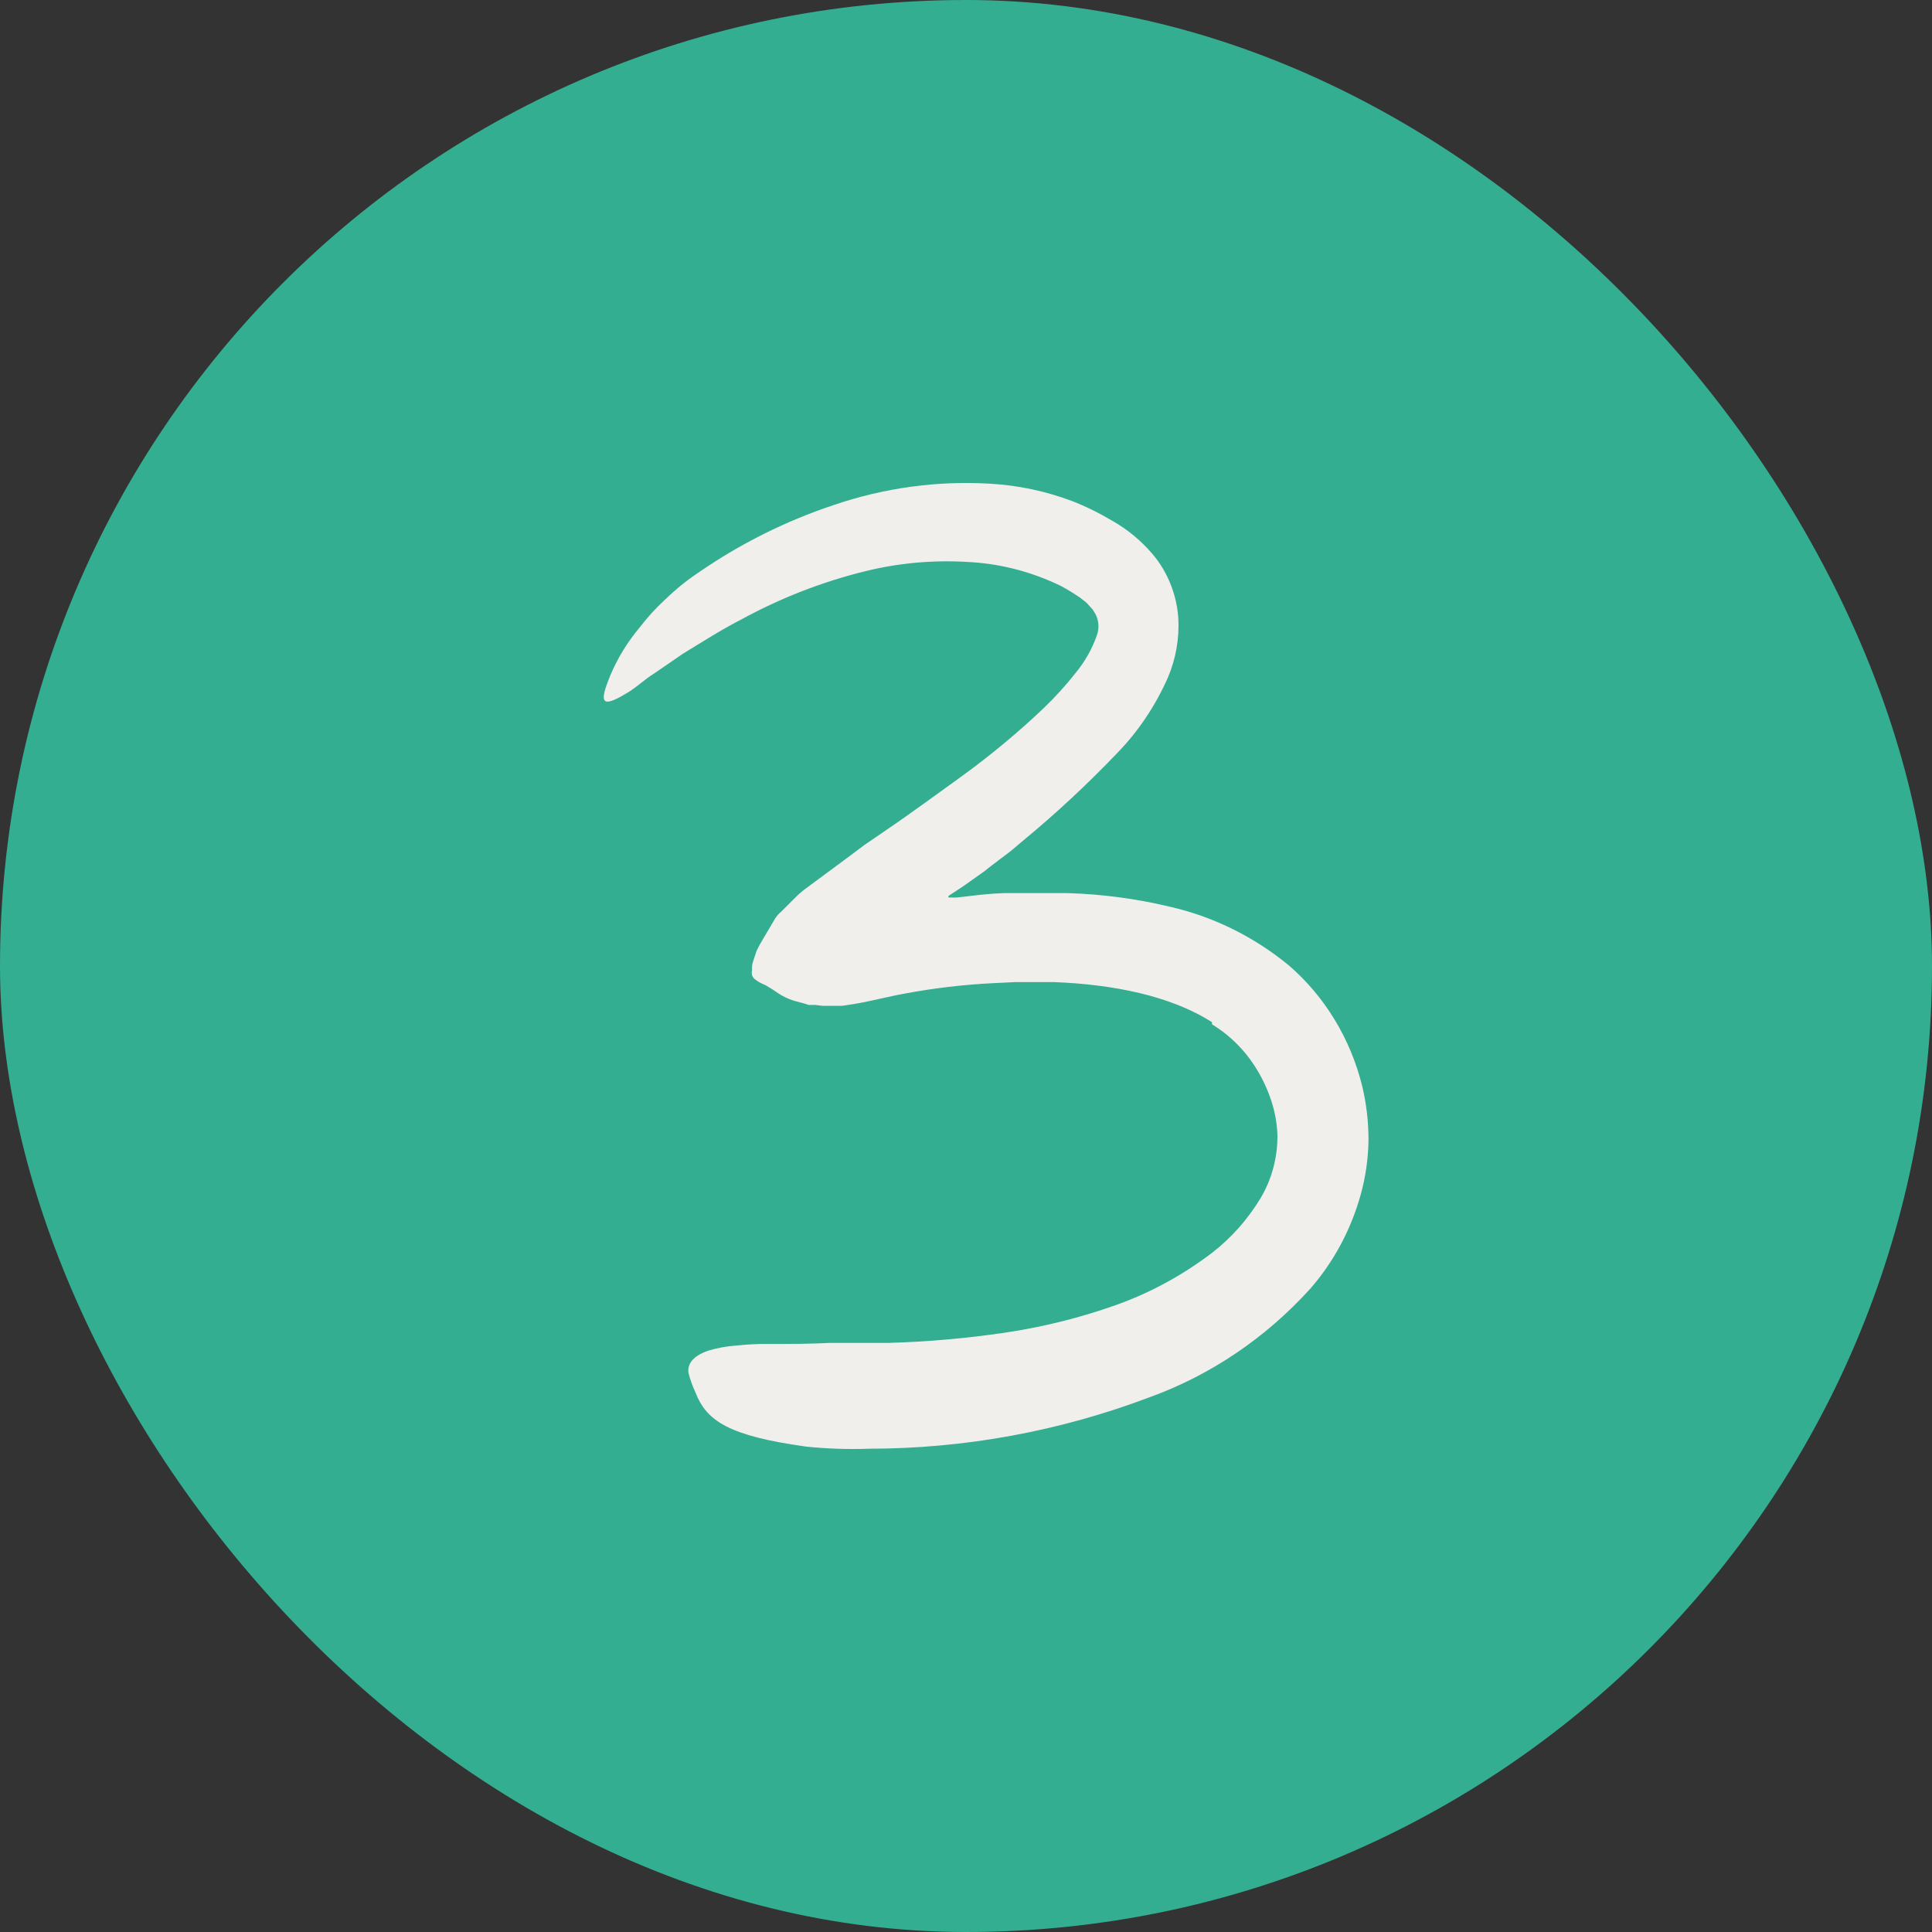 <svg xmlns="http://www.w3.org/2000/svg" width="48" height="48" viewBox="0 0 48 48" fill="none"><rect x="0" y="0" width="48" height="48" fill="#333333" stroke="none"/><rect width="48" height="48" rx="24" fill="#34AE91"></rect><path d="M30.112 25.397C29.084 24.736 27.638 24.456 26.192 24.4H25.641H25.22L24.683 24.426C23.94 24.462 23.2 24.55 22.467 24.687C22.071 24.758 21.608 24.882 21.212 24.945L20.922 24.99H20.675C20.597 24.99 20.498 24.99 20.442 24.99L20.258 24.968H20.166H20.095L19.961 24.926C19.873 24.9 19.781 24.882 19.703 24.855C19.579 24.815 19.46 24.759 19.349 24.687C19.241 24.61 19.129 24.539 19.014 24.474C18.956 24.451 18.899 24.423 18.844 24.392L18.77 24.34C18.732 24.314 18.702 24.276 18.685 24.232C18.675 24.19 18.675 24.146 18.685 24.105V24.019C18.685 23.959 18.706 23.907 18.724 23.843L18.798 23.623C18.84 23.53 18.889 23.44 18.943 23.354L19.261 22.816C19.301 22.754 19.35 22.698 19.406 22.652L19.586 22.473L19.763 22.297L19.855 22.207L19.972 22.11L20.982 21.363L21.481 20.99L22 20.635C22.354 20.396 22.675 20.164 23.004 19.929L23.898 19.283C24.602 18.772 25.273 18.215 25.91 17.613C26.207 17.33 26.485 17.024 26.74 16.698C26.959 16.43 27.132 16.123 27.249 15.791C27.287 15.69 27.3 15.58 27.285 15.473C27.271 15.366 27.231 15.264 27.168 15.178C27.143 15.122 27.076 15.073 27.034 15.018C26.991 14.961 26.91 14.913 26.846 14.857C26.689 14.748 26.526 14.649 26.358 14.558C25.619 14.198 24.821 13.995 24.008 13.96C23.164 13.911 22.318 13.989 21.495 14.192C20.426 14.455 19.392 14.858 18.416 15.391C17.918 15.645 17.444 15.951 16.96 16.246L16.253 16.732C16.009 16.881 15.808 17.087 15.546 17.236C14.921 17.61 14.893 17.442 15.161 16.784C15.346 16.347 15.594 15.943 15.896 15.585C16.084 15.338 16.292 15.11 16.518 14.902C16.765 14.661 17.031 14.443 17.314 14.252C18.369 13.519 19.516 12.945 20.721 12.545C21.975 12.118 23.293 11.939 24.609 12.018C25.3 12.058 25.982 12.203 26.634 12.448C26.976 12.581 27.307 12.744 27.624 12.933C28.006 13.147 28.349 13.43 28.638 13.77C29.007 14.208 29.231 14.761 29.274 15.346C29.304 15.859 29.214 16.372 29.013 16.84C28.705 17.538 28.28 18.171 27.758 18.708C27.024 19.477 26.247 20.201 25.432 20.874L25.136 21.124L25.04 21.199L24.846 21.345C24.718 21.445 24.581 21.543 24.471 21.636C24.202 21.823 23.983 21.991 23.672 22.189L23.577 22.252C23.577 22.252 23.538 22.29 23.577 22.297C23.616 22.305 23.605 22.297 23.616 22.297C23.672 22.301 23.729 22.301 23.785 22.297L24.139 22.256C24.383 22.226 24.651 22.2 24.945 22.189C25.088 22.189 25.24 22.189 25.401 22.189H25.902H26.528C27.379 22.215 28.225 22.327 29.055 22.525C30.135 22.769 31.149 23.268 32.021 23.985C32.911 24.753 33.548 25.799 33.841 26.973C33.948 27.416 34.001 27.872 34 28.329C33.993 28.792 33.927 29.252 33.802 29.696C33.56 30.558 33.135 31.35 32.558 32.012C31.451 33.236 30.083 34.163 28.567 34.712C26.326 35.56 23.964 35.993 21.583 35.993C21.066 36.011 20.547 35.994 20.032 35.941C18.095 35.672 17.55 35.298 17.278 34.593C17.206 34.438 17.148 34.277 17.105 34.111C17.07 33.857 17.257 33.67 17.618 33.55C17.834 33.487 18.055 33.447 18.279 33.431C18.57 33.399 18.862 33.386 19.155 33.39C19.643 33.39 20.134 33.39 20.622 33.364H22.082C23.047 33.336 24.01 33.251 24.966 33.11C25.902 32.972 26.823 32.743 27.719 32.426C28.574 32.122 29.38 31.684 30.112 31.127C30.59 30.757 30.998 30.298 31.317 29.771C31.591 29.312 31.736 28.781 31.738 28.239C31.733 27.973 31.692 27.709 31.618 27.455C31.537 27.18 31.425 26.917 31.285 26.671C31 26.164 30.596 25.744 30.112 25.449V25.397Z" fill="#F0EFEB"></path></svg>